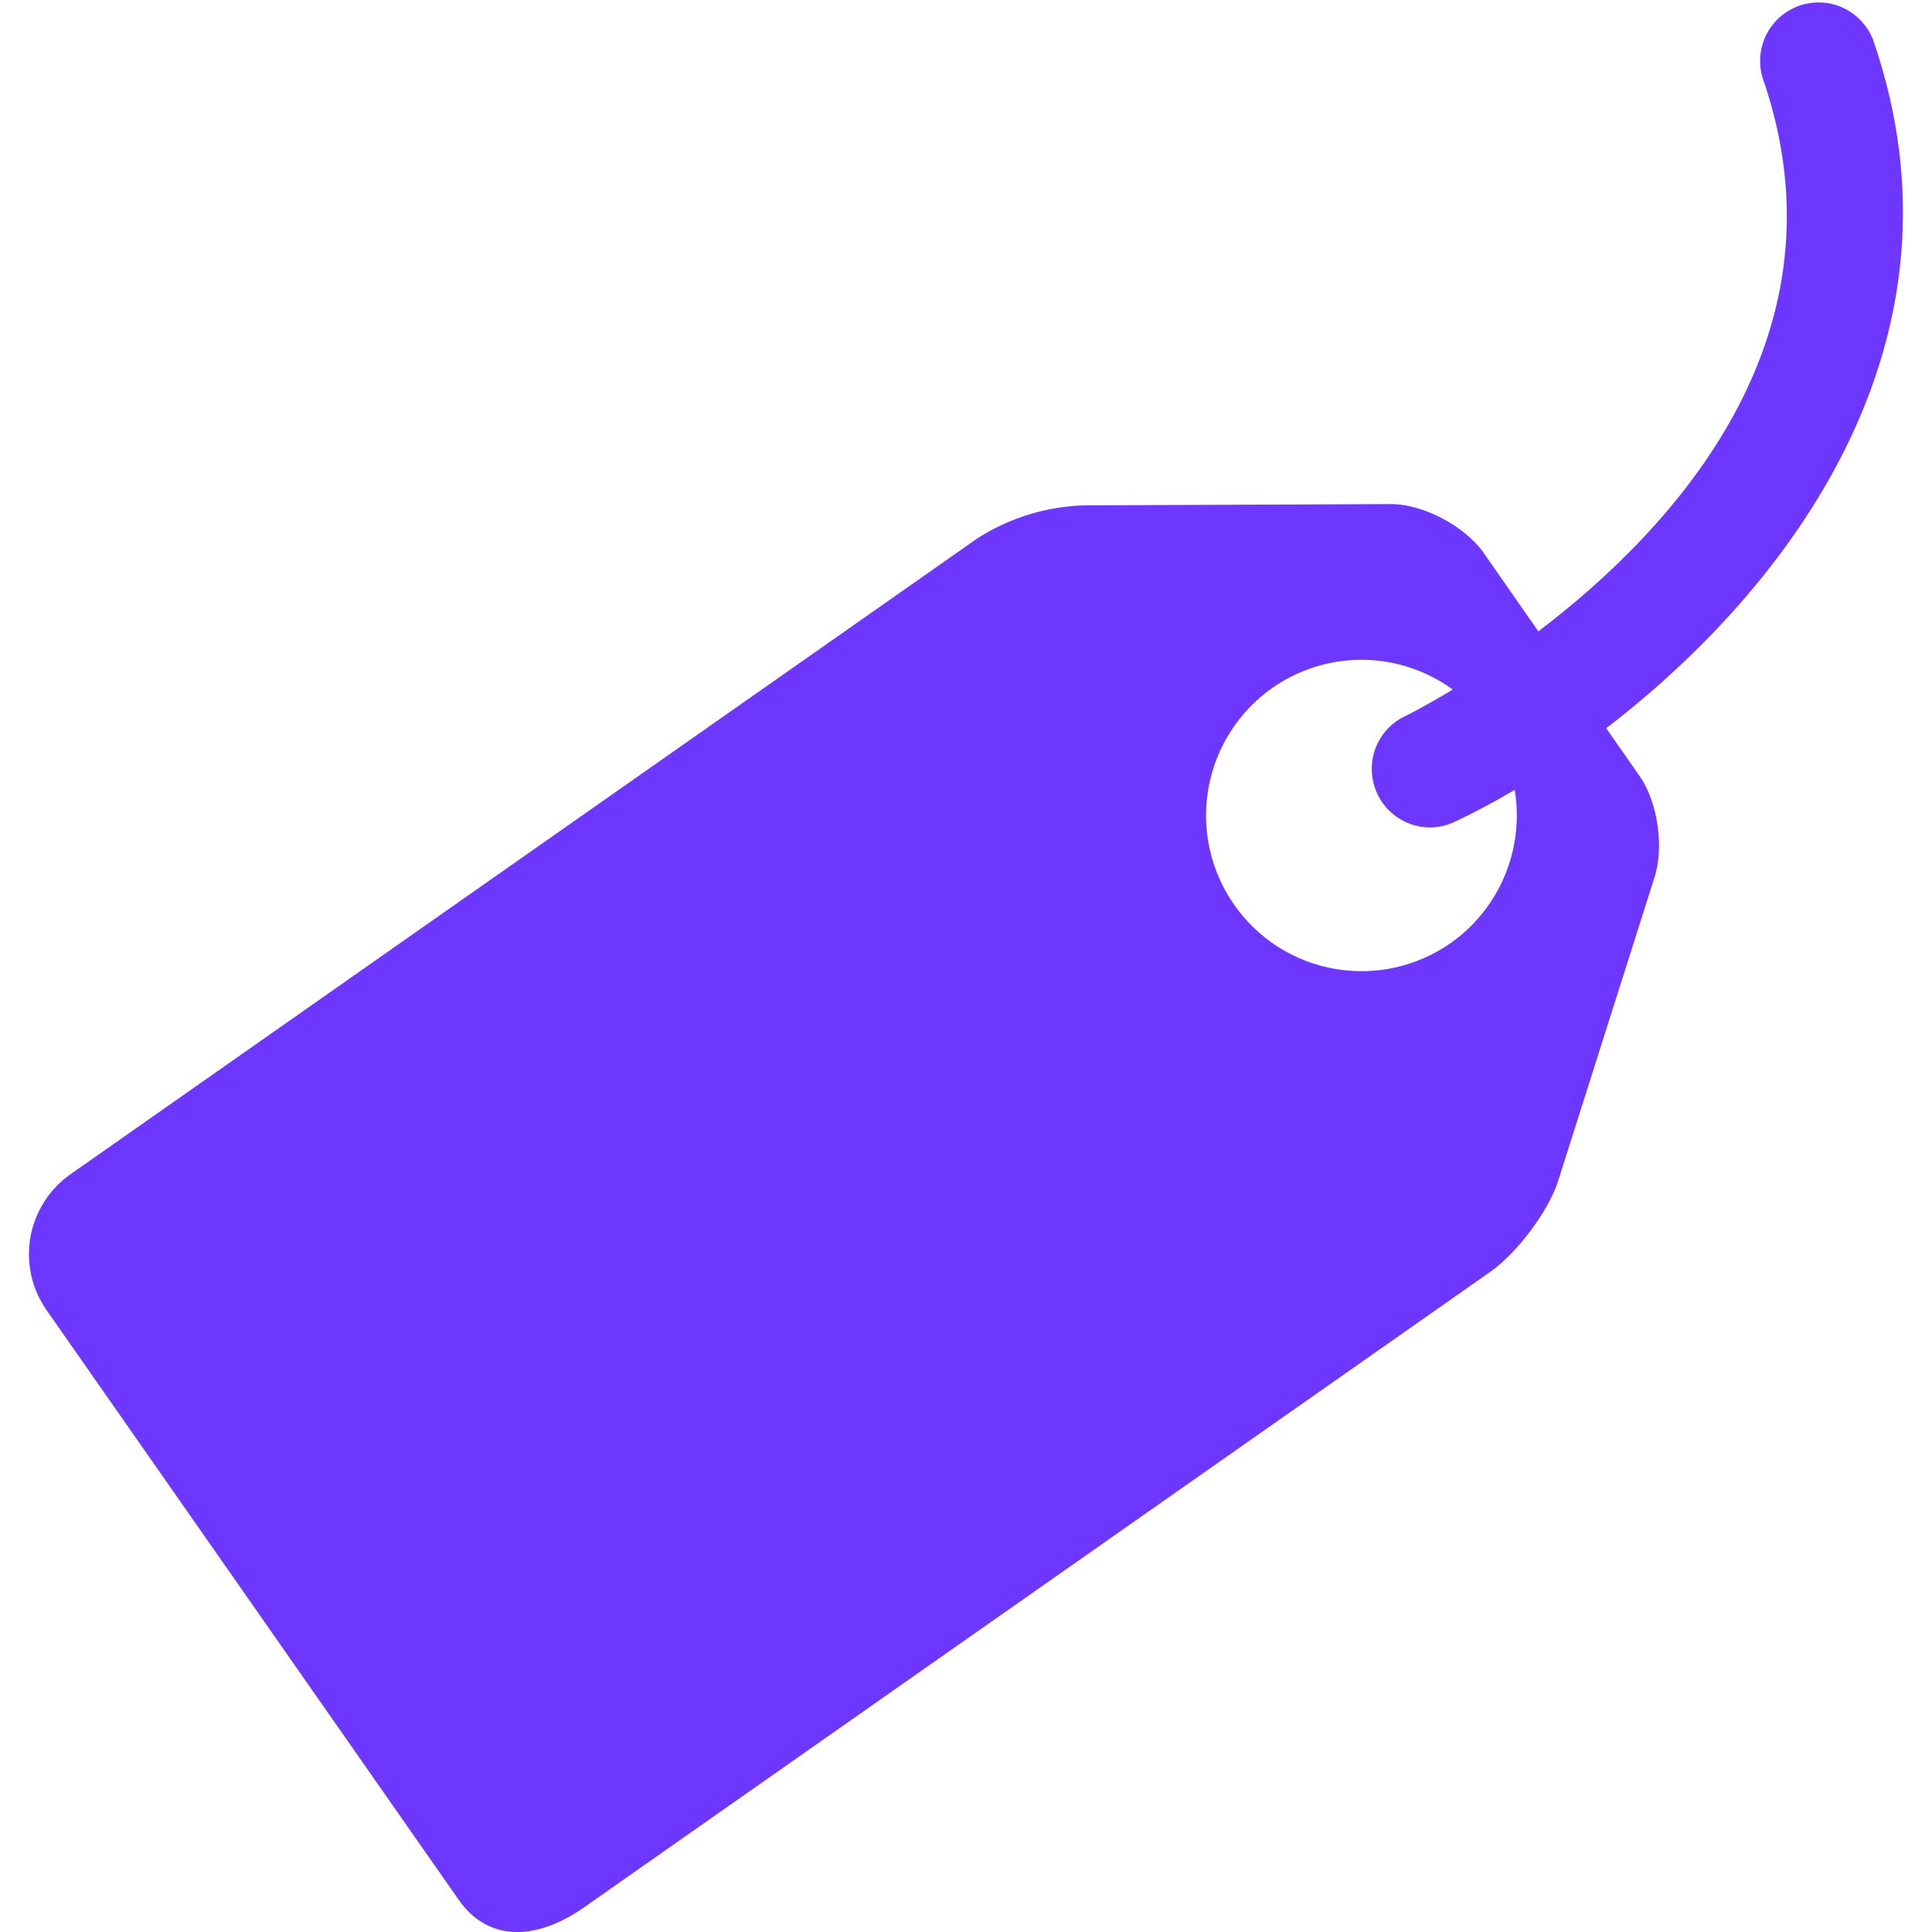<?xml version="1.0" encoding="UTF-8"?> <svg xmlns="http://www.w3.org/2000/svg" width="24" height="24" viewBox="0 0 24 24" fill="none"> <g clip-path="url(#clip0_963_2373)"> <path d="M23.265 0.486C23.195 0.313 23.061 0.173 22.891 0.095C22.721 0.018 22.528 0.01 22.351 0.071C22.175 0.133 22.029 0.26 21.944 0.427C21.859 0.593 21.842 0.786 21.895 0.965C23.01 4.169 20.797 6.562 19.11 7.843L18.429 6.866C18.2 6.539 17.687 6.266 17.289 6.262L13.463 6.278C12.996 6.293 12.541 6.433 12.147 6.684L0.874 14.588C0.612 14.773 0.433 15.054 0.378 15.37C0.322 15.685 0.394 16.01 0.577 16.273L5.7 23.603C6.084 24.149 6.697 24.083 7.245 23.701L18.517 15.796C18.841 15.566 19.216 15.072 19.348 14.694L20.546 10.92C20.677 10.543 20.597 9.968 20.368 9.641L19.953 9.046C22.218 7.309 24.57 4.241 23.265 0.486ZM18.02 11.716C17.812 11.861 17.578 11.964 17.33 12.019C17.082 12.074 16.827 12.079 16.577 12.035C16.327 11.991 16.089 11.898 15.875 11.762C15.662 11.625 15.477 11.448 15.332 11.24C15.037 10.82 14.922 10.3 15.011 9.795C15.1 9.289 15.386 8.84 15.806 8.545C16.135 8.315 16.528 8.193 16.93 8.196C17.331 8.2 17.722 8.329 18.047 8.566C17.721 8.762 17.496 8.878 17.454 8.896C17.305 8.967 17.185 9.086 17.113 9.234C17.041 9.382 17.022 9.551 17.058 9.711C17.094 9.872 17.183 10.016 17.312 10.119C17.441 10.222 17.6 10.279 17.765 10.279C17.868 10.279 17.974 10.255 18.073 10.208C18.306 10.098 18.556 9.967 18.816 9.812C18.876 10.172 18.833 10.542 18.692 10.879C18.551 11.216 18.318 11.506 18.02 11.716Z" fill="#6D37FF"></path> </g> <defs> <clipPath id="clip0_963_2373"> <rect width="24" height="24" fill="white"></rect> </clipPath> </defs> </svg> 